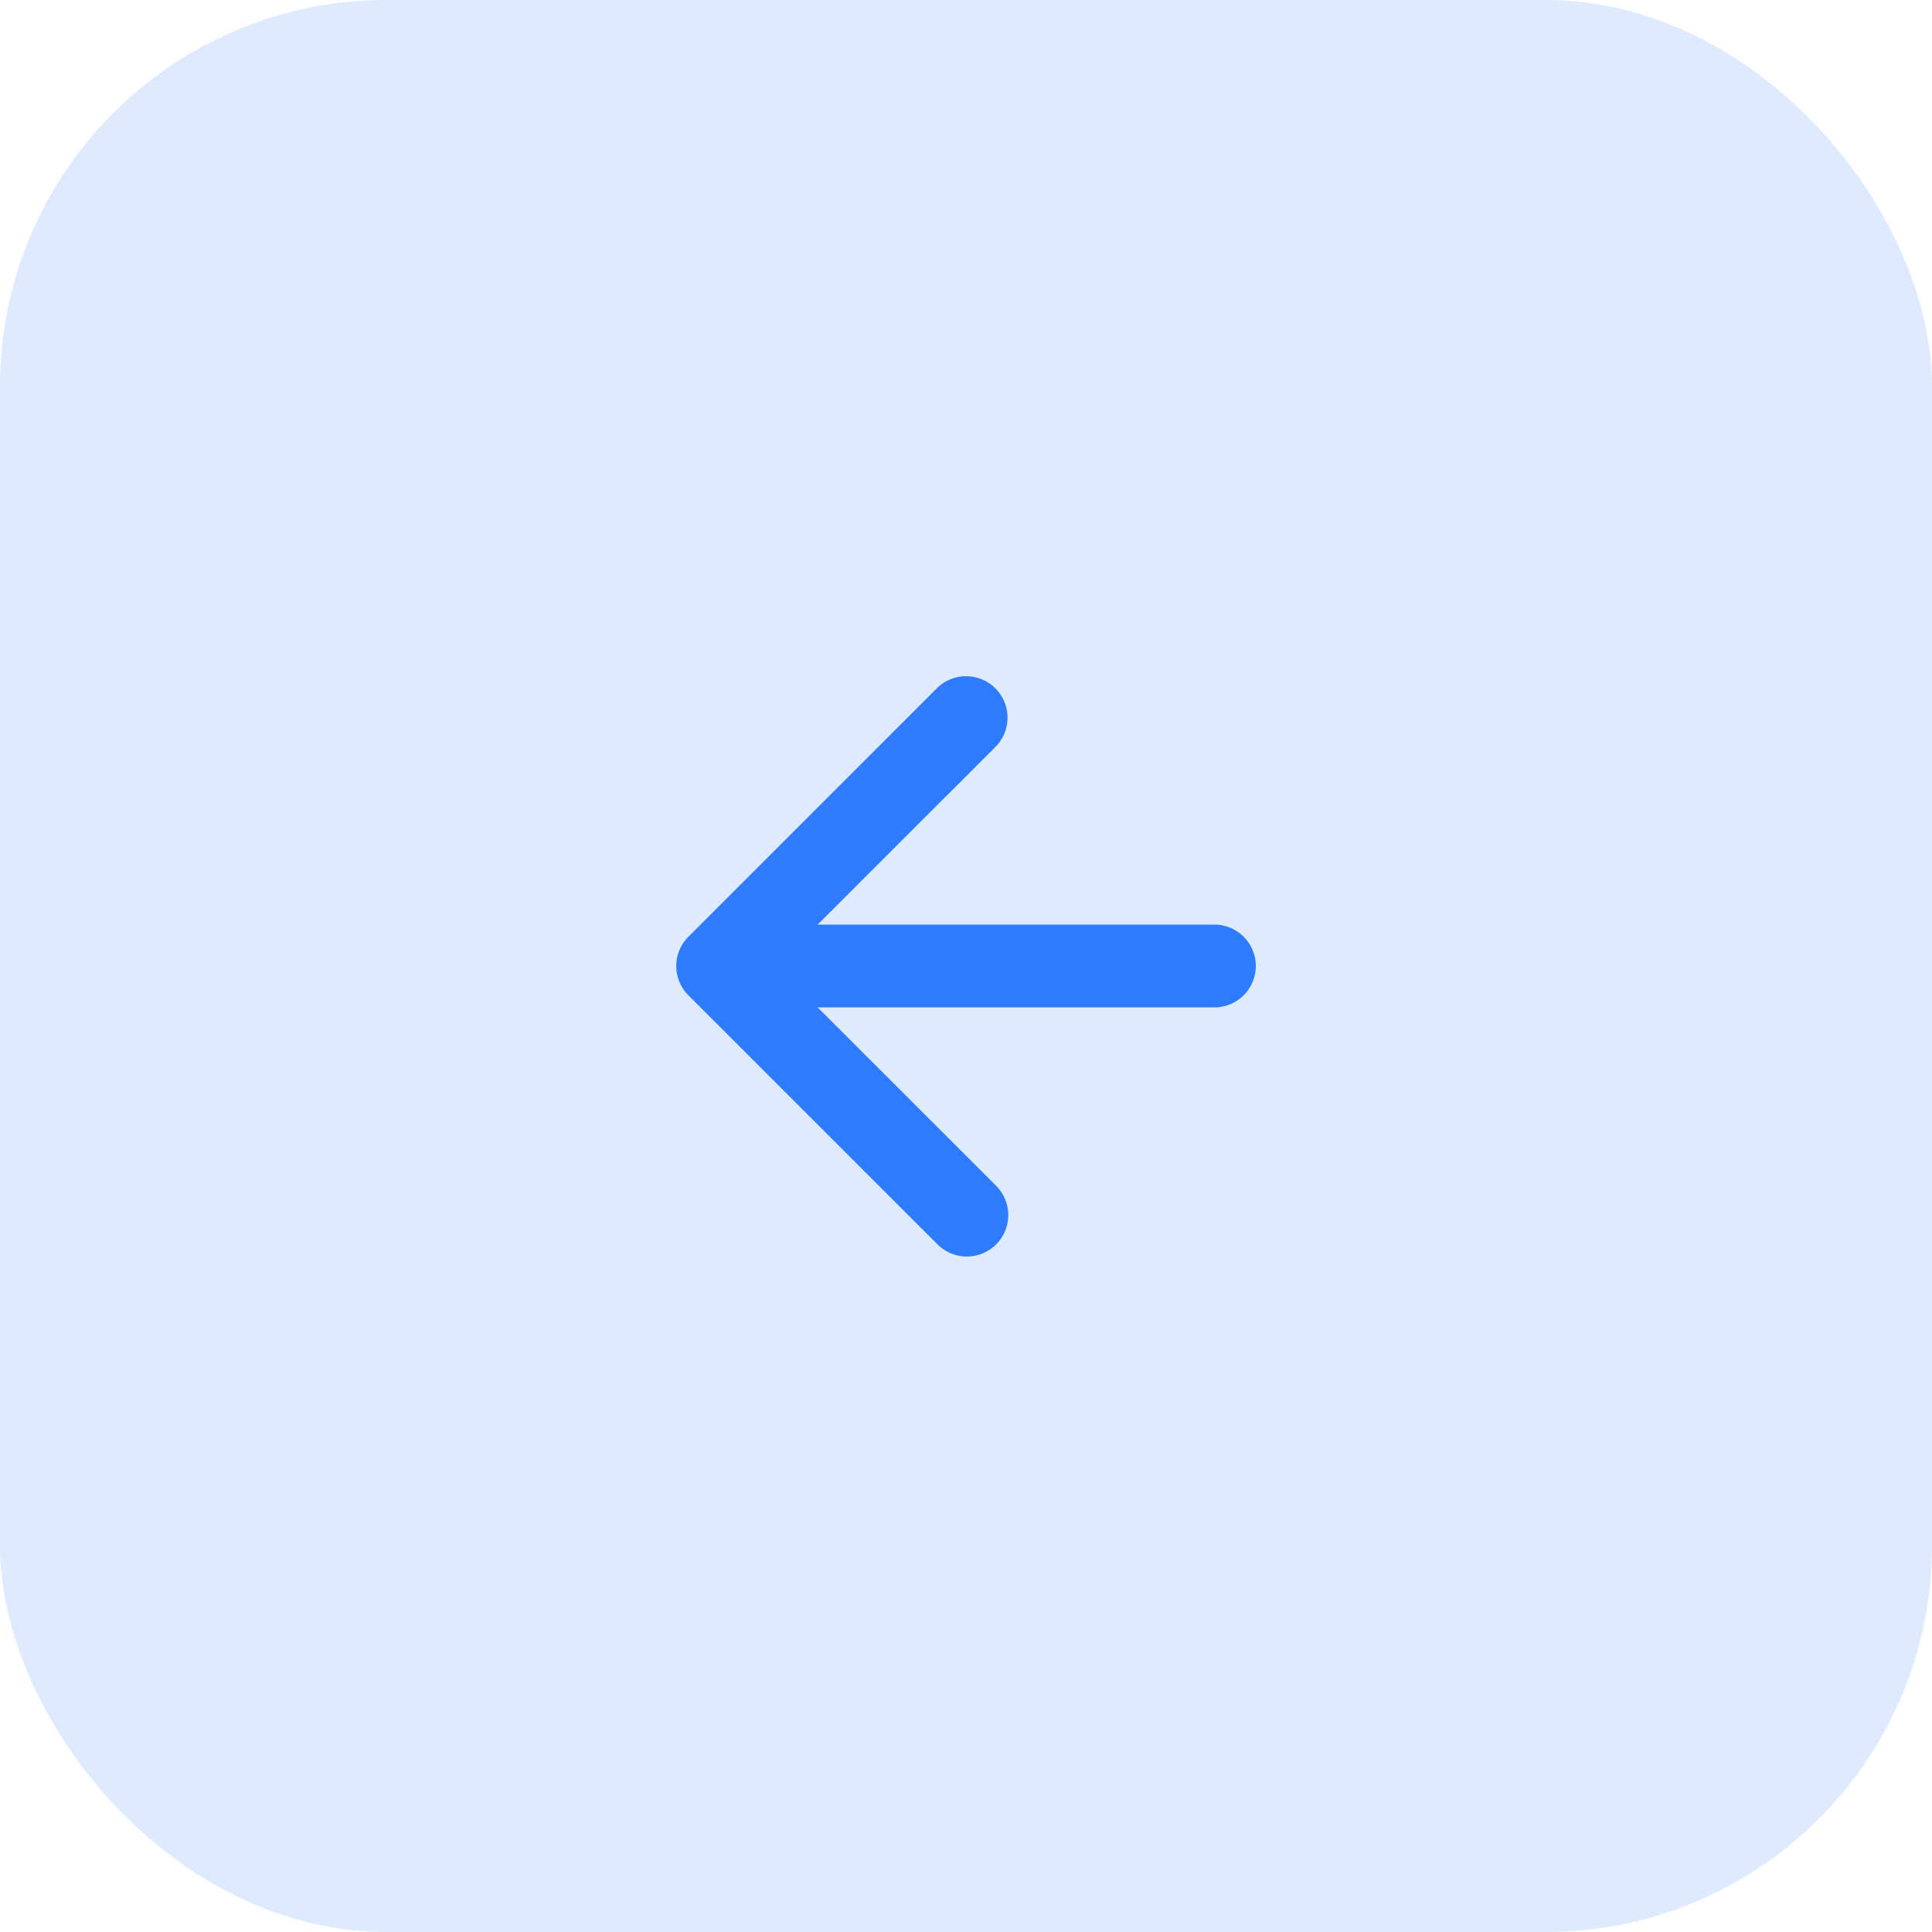 <svg id="Group_14083" data-name="Group 14083" xmlns="http://www.w3.org/2000/svg" width="40" height="40" viewBox="0 0 40 40">
  <rect id="Rectangle_941" data-name="Rectangle 941" width="40" height="40" rx="8" fill="#deeaff"/>
  <g id="arrow-down-short" transform="translate(26 14) rotate(90)">
    <path id="Path_3450" data-name="Path 3450" d="M.252.252a.857.857,0,0,1,1.213,0L6,4.789,10.535.252a.858.858,0,1,1,1.213,1.213L6.607,6.607a.857.857,0,0,1-1.213,0L.252,1.465a.857.857,0,0,1,0-1.213Z" transform="translate(0 5.14)" fill="#2e7bff" fill-rule="evenodd"/>
    <path id="Path_3451" data-name="Path 3451" d="M.857,0a.857.857,0,0,1,.857.857v8.57A.857.857,0,1,1,0,9.427V.857A.857.857,0,0,1,.857,0Z" transform="translate(5.143)" fill="#2e7bff" fill-rule="evenodd"/>
  </g>
</svg>
